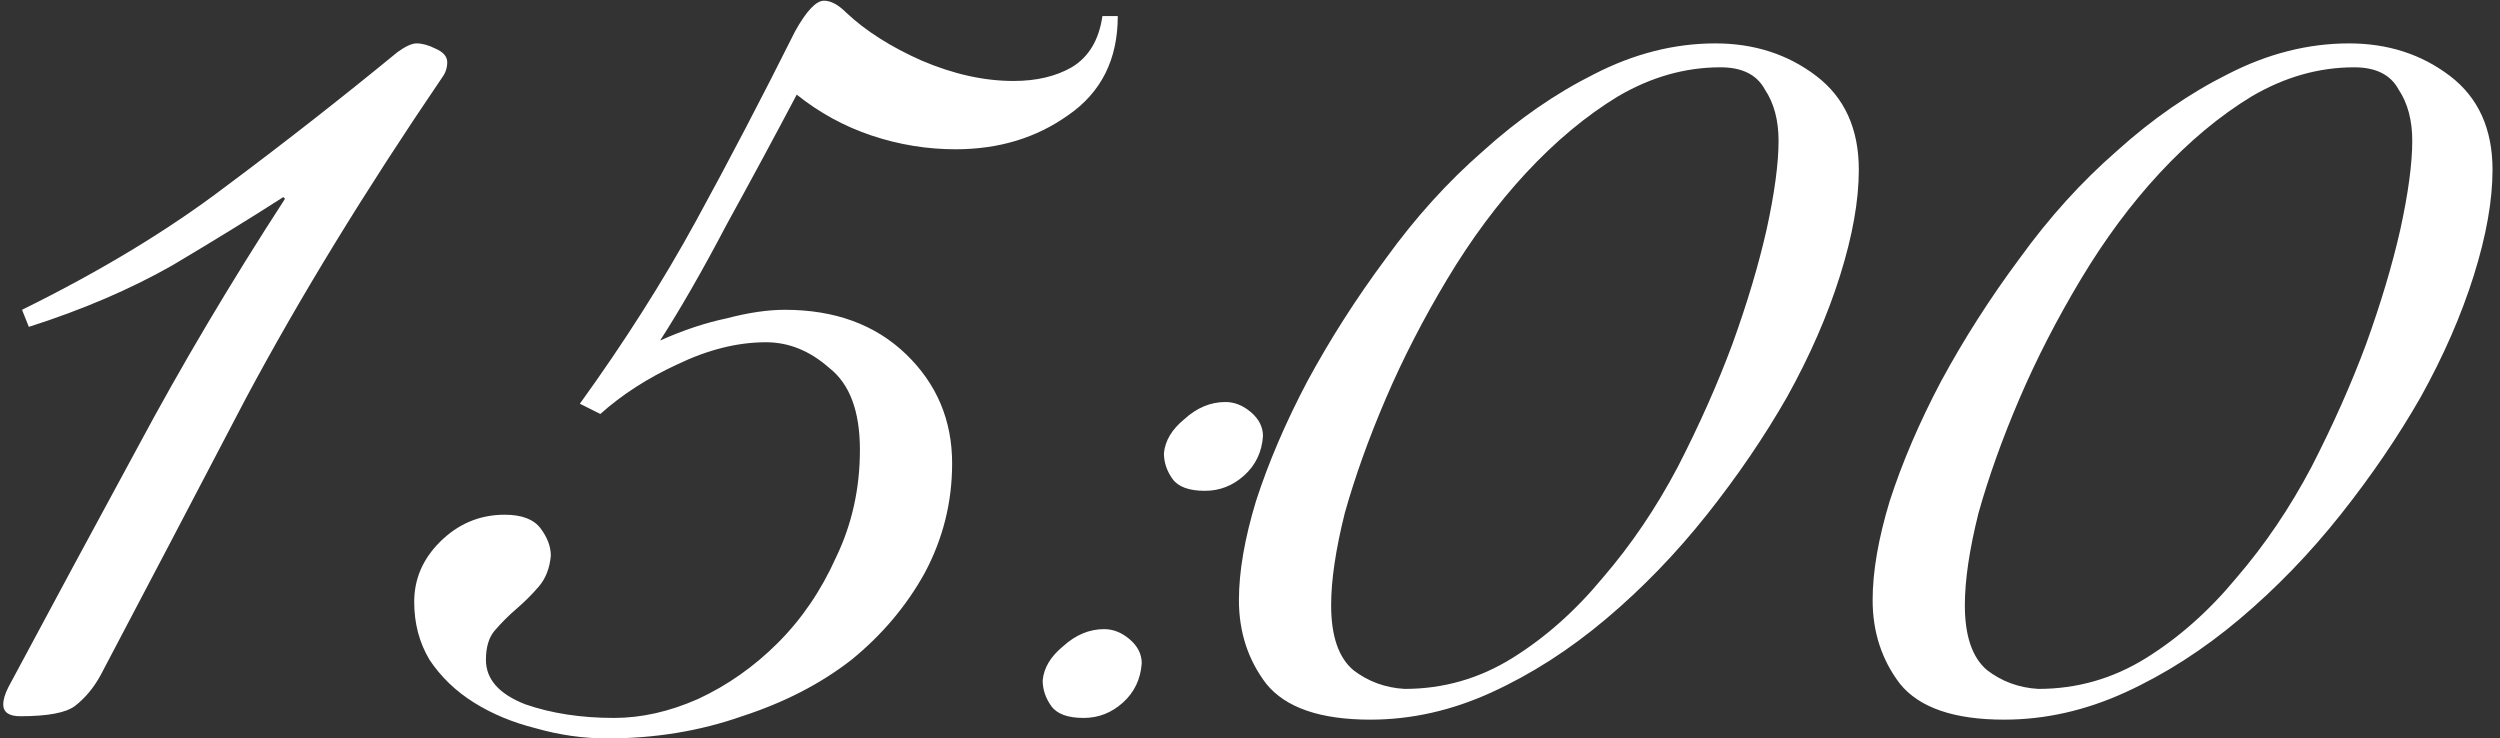 <?xml version="1.0" encoding="UTF-8"?> <svg xmlns="http://www.w3.org/2000/svg" width="325" height="96" viewBox="0 0 325 96" fill="none"><rect x="0" y="0" width="325" height="96" fill="#333333" stroke="none"/><path d="M13.074 87.782C12.186 89.41 11.076 90.742 9.744 91.778C8.56 92.666 6.192 93.11 2.64 93.11C1.16 93.11 0.42 92.592 0.42 91.556C0.42 90.964 0.642 90.224 1.086 89.336C6.71 78.828 12.334 68.394 17.958 58.034C23.582 47.526 29.946 36.796 37.05 25.844L36.828 25.622C32.684 28.286 27.874 31.246 22.398 34.502C16.922 37.61 10.706 40.274 3.75 42.494L2.862 40.274C13.074 35.242 21.88 29.914 29.28 24.29C36.828 18.666 44.302 12.82 51.702 6.752C52.738 6.012 53.552 5.642 54.144 5.642C54.884 5.642 55.698 5.864 56.586 6.308C57.622 6.752 58.14 7.344 58.14 8.084C58.14 8.824 57.918 9.49 57.474 10.082C47.41 24.882 38.9 38.794 31.944 51.818C25.136 64.842 18.846 76.83 13.074 87.782ZM145.311 2.09C145.311 7.714 143.165 12.006 138.873 14.966C134.729 17.926 129.845 19.406 124.221 19.406C120.521 19.406 116.895 18.814 113.343 17.63C109.791 16.446 106.535 14.67 103.575 12.302C100.763 17.63 97.729 23.254 94.473 29.174C91.365 35.094 88.479 40.126 85.815 44.27C88.775 42.938 91.661 41.976 94.473 41.384C97.285 40.644 99.801 40.274 102.021 40.274C108.533 40.274 113.787 42.198 117.783 46.046C121.779 49.894 123.777 54.63 123.777 60.254C123.777 65.286 122.593 70.022 120.225 74.462C117.857 78.754 114.675 82.528 110.679 85.784C106.683 88.892 101.947 91.334 96.471 93.11C90.995 95.034 85.149 95.996 78.933 95.996C75.825 95.996 72.717 95.552 69.609 94.664C66.649 93.924 63.985 92.814 61.617 91.334C59.249 89.854 57.325 88.004 55.845 85.784C54.513 83.564 53.847 81.048 53.847 78.236C53.847 75.276 54.957 72.686 57.177 70.466C59.545 68.098 62.357 66.914 65.613 66.914C67.833 66.914 69.387 67.506 70.275 68.69C71.163 69.874 71.607 71.058 71.607 72.242C71.459 73.87 70.941 75.202 70.053 76.238C69.165 77.274 68.203 78.236 67.167 79.124C66.131 80.012 65.169 80.974 64.281 82.01C63.541 82.898 63.171 84.156 63.171 85.784C63.171 88.3 64.873 90.224 68.277 91.556C71.681 92.74 75.529 93.332 79.821 93.332C83.373 93.332 86.999 92.518 90.699 90.89C94.547 89.114 98.025 86.672 101.133 83.564C104.241 80.456 106.757 76.756 108.681 72.464C110.753 68.172 111.789 63.51 111.789 58.478C111.789 53.446 110.457 49.894 107.793 47.822C105.277 45.602 102.539 44.492 99.579 44.492C95.879 44.492 92.031 45.454 88.035 47.378C84.187 49.154 80.857 51.3 78.045 53.816L75.381 52.484C81.153 44.492 86.185 36.574 90.477 28.73C94.769 20.886 99.061 12.672 103.353 4.088C104.833 1.424 106.091 0.092 107.127 0.092C108.015 0.092 108.977 0.61 110.013 1.646C112.529 4.014 115.785 6.086 119.781 7.862C123.925 9.638 127.921 10.526 131.769 10.526C134.729 10.526 137.245 9.934 139.317 8.75C141.537 7.418 142.869 5.198 143.313 2.09H145.311ZM156.639 63.806C154.567 63.806 153.161 63.288 152.421 62.252C151.681 61.216 151.311 60.106 151.311 58.922C151.459 57.294 152.347 55.814 153.975 54.482C155.603 53.002 157.379 52.262 159.303 52.262C160.487 52.262 161.597 52.706 162.633 53.594C163.669 54.482 164.187 55.518 164.187 56.702C164.039 58.774 163.225 60.476 161.745 61.808C160.265 63.14 158.563 63.806 156.639 63.806ZM140.877 93.332C138.805 93.332 137.399 92.814 136.659 91.778C135.919 90.742 135.549 89.632 135.549 88.448C135.697 86.82 136.585 85.34 138.213 84.008C139.841 82.528 141.617 81.788 143.541 81.788C144.725 81.788 145.835 82.232 146.871 83.12C147.907 84.008 148.425 85.044 148.425 86.228C148.277 88.3 147.463 90.002 145.983 91.334C144.503 92.666 142.801 93.332 140.877 93.332ZM222.998 5.642C228.03 5.642 232.396 7.048 236.096 9.86C239.796 12.672 241.646 16.742 241.646 22.07C241.646 26.066 240.832 30.654 239.204 35.834C237.576 41.014 235.282 46.268 232.322 51.596C229.362 56.776 225.884 61.882 221.888 66.914C217.892 71.946 213.526 76.46 208.79 80.456C204.054 84.452 199.096 87.634 193.916 90.002C188.736 92.37 183.482 93.554 178.154 93.554C171.642 93.554 167.128 92 164.612 88.892C162.244 85.784 161.06 82.158 161.06 78.014C161.06 74.314 161.8 70.022 163.28 65.138C164.908 60.106 167.128 54.926 169.94 49.598C172.9 44.122 176.304 38.794 180.152 33.614C184 28.286 188.218 23.624 192.806 19.628C197.394 15.484 202.204 12.154 207.236 9.638C212.416 6.974 217.67 5.642 222.998 5.642ZM182.594 89.558C187.626 89.558 192.288 88.226 196.58 85.562C200.872 82.898 204.794 79.42 208.346 75.128C212.046 70.836 215.302 66.026 218.114 60.698C220.926 55.222 223.294 49.894 225.218 44.714C227.142 39.386 228.622 34.428 229.658 29.84C230.694 25.104 231.212 21.256 231.212 18.296C231.212 15.632 230.62 13.412 229.436 11.636C228.4 9.712 226.476 8.75 223.664 8.75C219.076 8.75 214.636 10.008 210.344 12.524C206.2 15.04 202.204 18.37 198.356 22.514C194.656 26.51 191.252 31.098 188.144 36.278C185.036 41.458 182.372 46.638 180.152 51.818C177.932 56.998 176.156 61.956 174.824 66.692C173.64 71.428 173.048 75.424 173.048 78.68C173.048 82.676 174.01 85.488 175.934 87.116C177.858 88.596 180.078 89.41 182.594 89.558ZM305.38 5.642C310.412 5.642 314.778 7.048 318.478 9.86C322.178 12.672 324.028 16.742 324.028 22.07C324.028 26.066 323.214 30.654 321.586 35.834C319.958 41.014 317.664 46.268 314.704 51.596C311.744 56.776 308.266 61.882 304.27 66.914C300.274 71.946 295.908 76.46 291.172 80.456C286.436 84.452 281.478 87.634 276.298 90.002C271.118 92.37 265.864 93.554 260.536 93.554C254.024 93.554 249.51 92 246.994 88.892C244.626 85.784 243.442 82.158 243.442 78.014C243.442 74.314 244.182 70.022 245.662 65.138C247.29 60.106 249.51 54.926 252.322 49.598C255.282 44.122 258.686 38.794 262.534 33.614C266.382 28.286 270.6 23.624 275.188 19.628C279.776 15.484 284.586 12.154 289.618 9.638C294.798 6.974 300.052 5.642 305.38 5.642ZM264.976 89.558C270.008 89.558 274.67 88.226 278.962 85.562C283.254 82.898 287.176 79.42 290.728 75.128C294.428 70.836 297.684 66.026 300.496 60.698C303.308 55.222 305.676 49.894 307.6 44.714C309.524 39.386 311.004 34.428 312.04 29.84C313.076 25.104 313.594 21.256 313.594 18.296C313.594 15.632 313.002 13.412 311.818 11.636C310.782 9.712 308.858 8.75 306.046 8.75C301.458 8.75 297.018 10.008 292.726 12.524C288.582 15.04 284.586 18.37 280.738 22.514C277.038 26.51 273.634 31.098 270.526 36.278C267.418 41.458 264.754 46.638 262.534 51.818C260.314 56.998 258.538 61.956 257.206 66.692C256.022 71.428 255.43 75.424 255.43 78.68C255.43 82.676 256.392 85.488 258.316 87.116C260.24 88.596 262.46 89.41 264.976 89.558Z" fill="white"></path></svg> 
